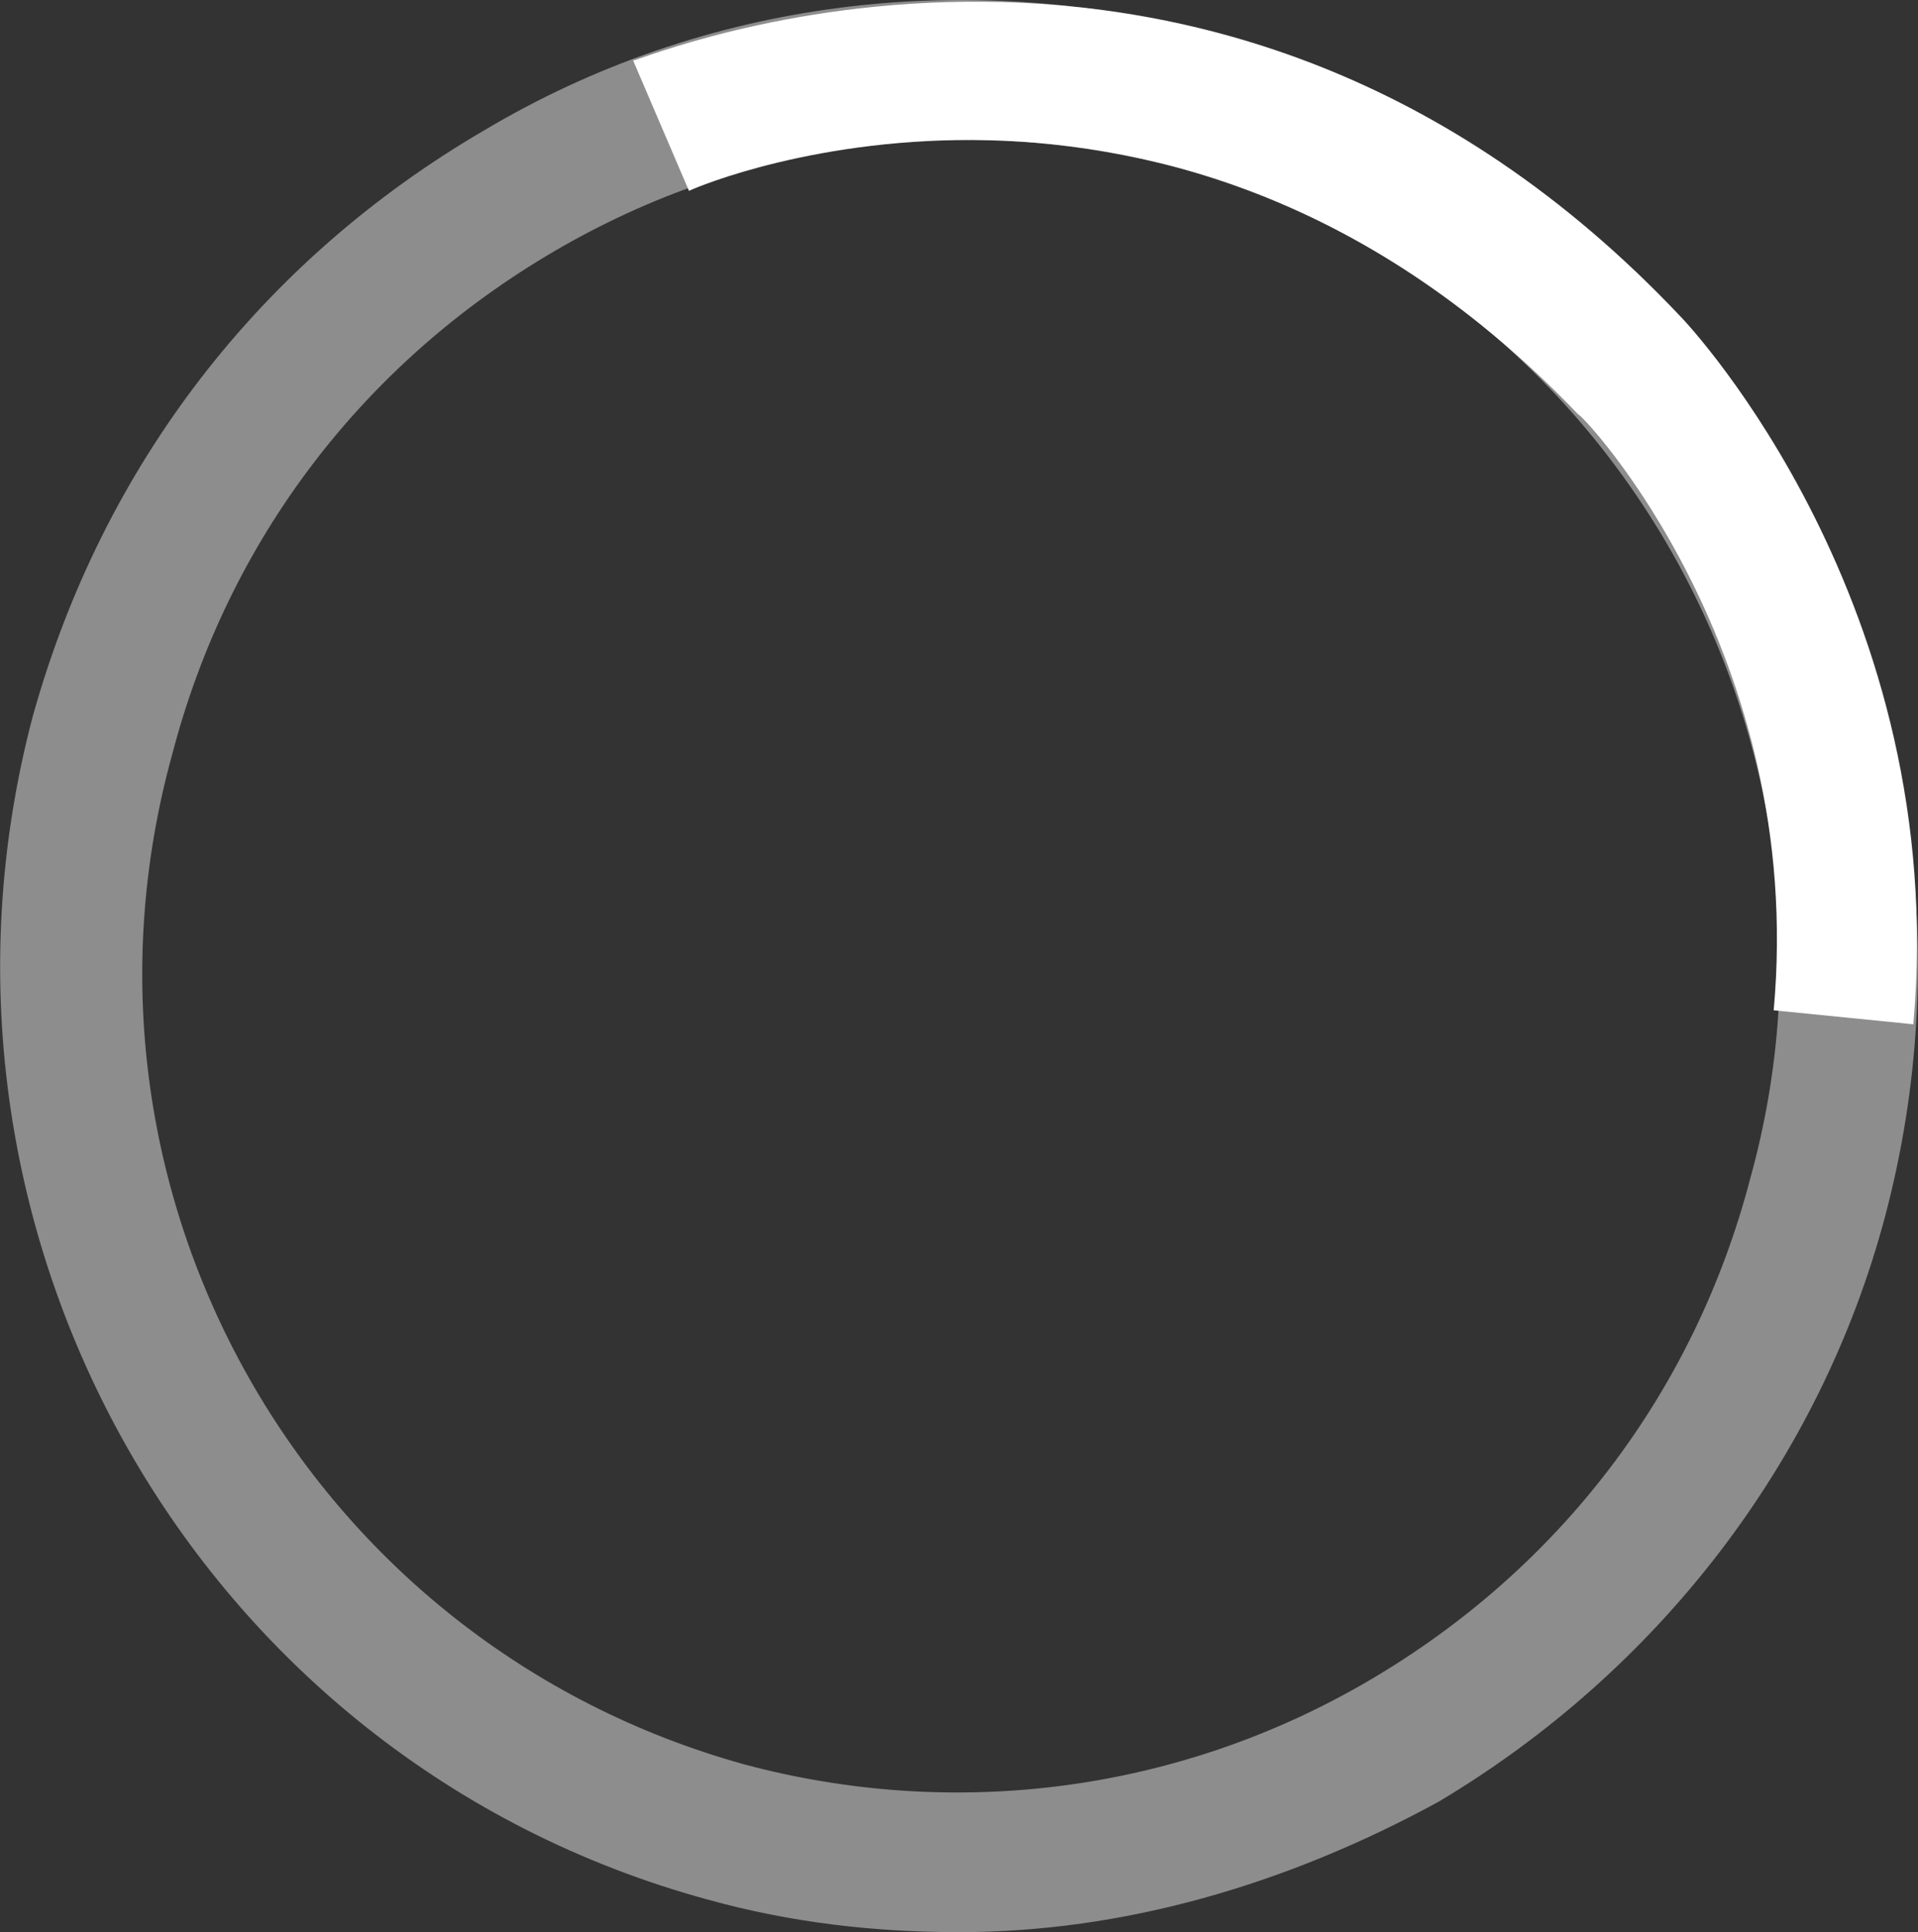 <?xml version="1.0" encoding="utf-8"?>
<!-- Generator: Adobe Illustrator 23.0.2, SVG Export Plug-In . SVG Version: 6.00 Build 0)  -->
<svg version="1.1" id="Layer_1" xmlns="http://www.w3.org/2000/svg" xmlns:xlink="http://www.w3.org/1999/xlink" x="0px" y="0px"
	 viewBox="0 0 41.2 41.5" enable-background="new 0 0 41.2 41.5" xml:space="preserve">
<rect x="0" y="0" width="41.2" height="41.5" fill="#333333" stroke="none"/>
<path opacity="0.44" fill="#FFFFFF" d="M20.6,41.5c-1.8,0-3.6-0.2-5.4-0.7l0,0c-11-3-17.4-14.4-14.5-25.4C2.2,10,5.6,5.6,10.4,2.8
	C15.1,0,20.7-0.7,26,0.7c11,3,17.4,14.4,14.5,25.4c-1.4,5.3-4.9,9.8-9.6,12.6C27.6,40.5,24.1,41.5,20.6,41.5z M16,37.9
	c4.5,1.2,9.3,0.6,13.4-1.8c4.1-2.4,7-6.2,8.2-10.8c2.6-9.4-3-19.2-12.3-21.7C20.7,2.4,16,3,11.9,5.4c-4.1,2.4-7,6.2-8.2,10.8
	C1.1,25.6,6.6,35.3,16,37.9L16,37.9z"/>
<path fill="#FFFFFF" d="M41.1,22l-3-0.3C38.8,14,34,8.9,33.9,8.9c-8.7-9.1-18.7-5-19.1-4.8l-1.2-2.8C13.8,1.3,26-3.9,36.1,6.8
	C36.3,7,41.9,13,41.1,22z"/>
</svg>
